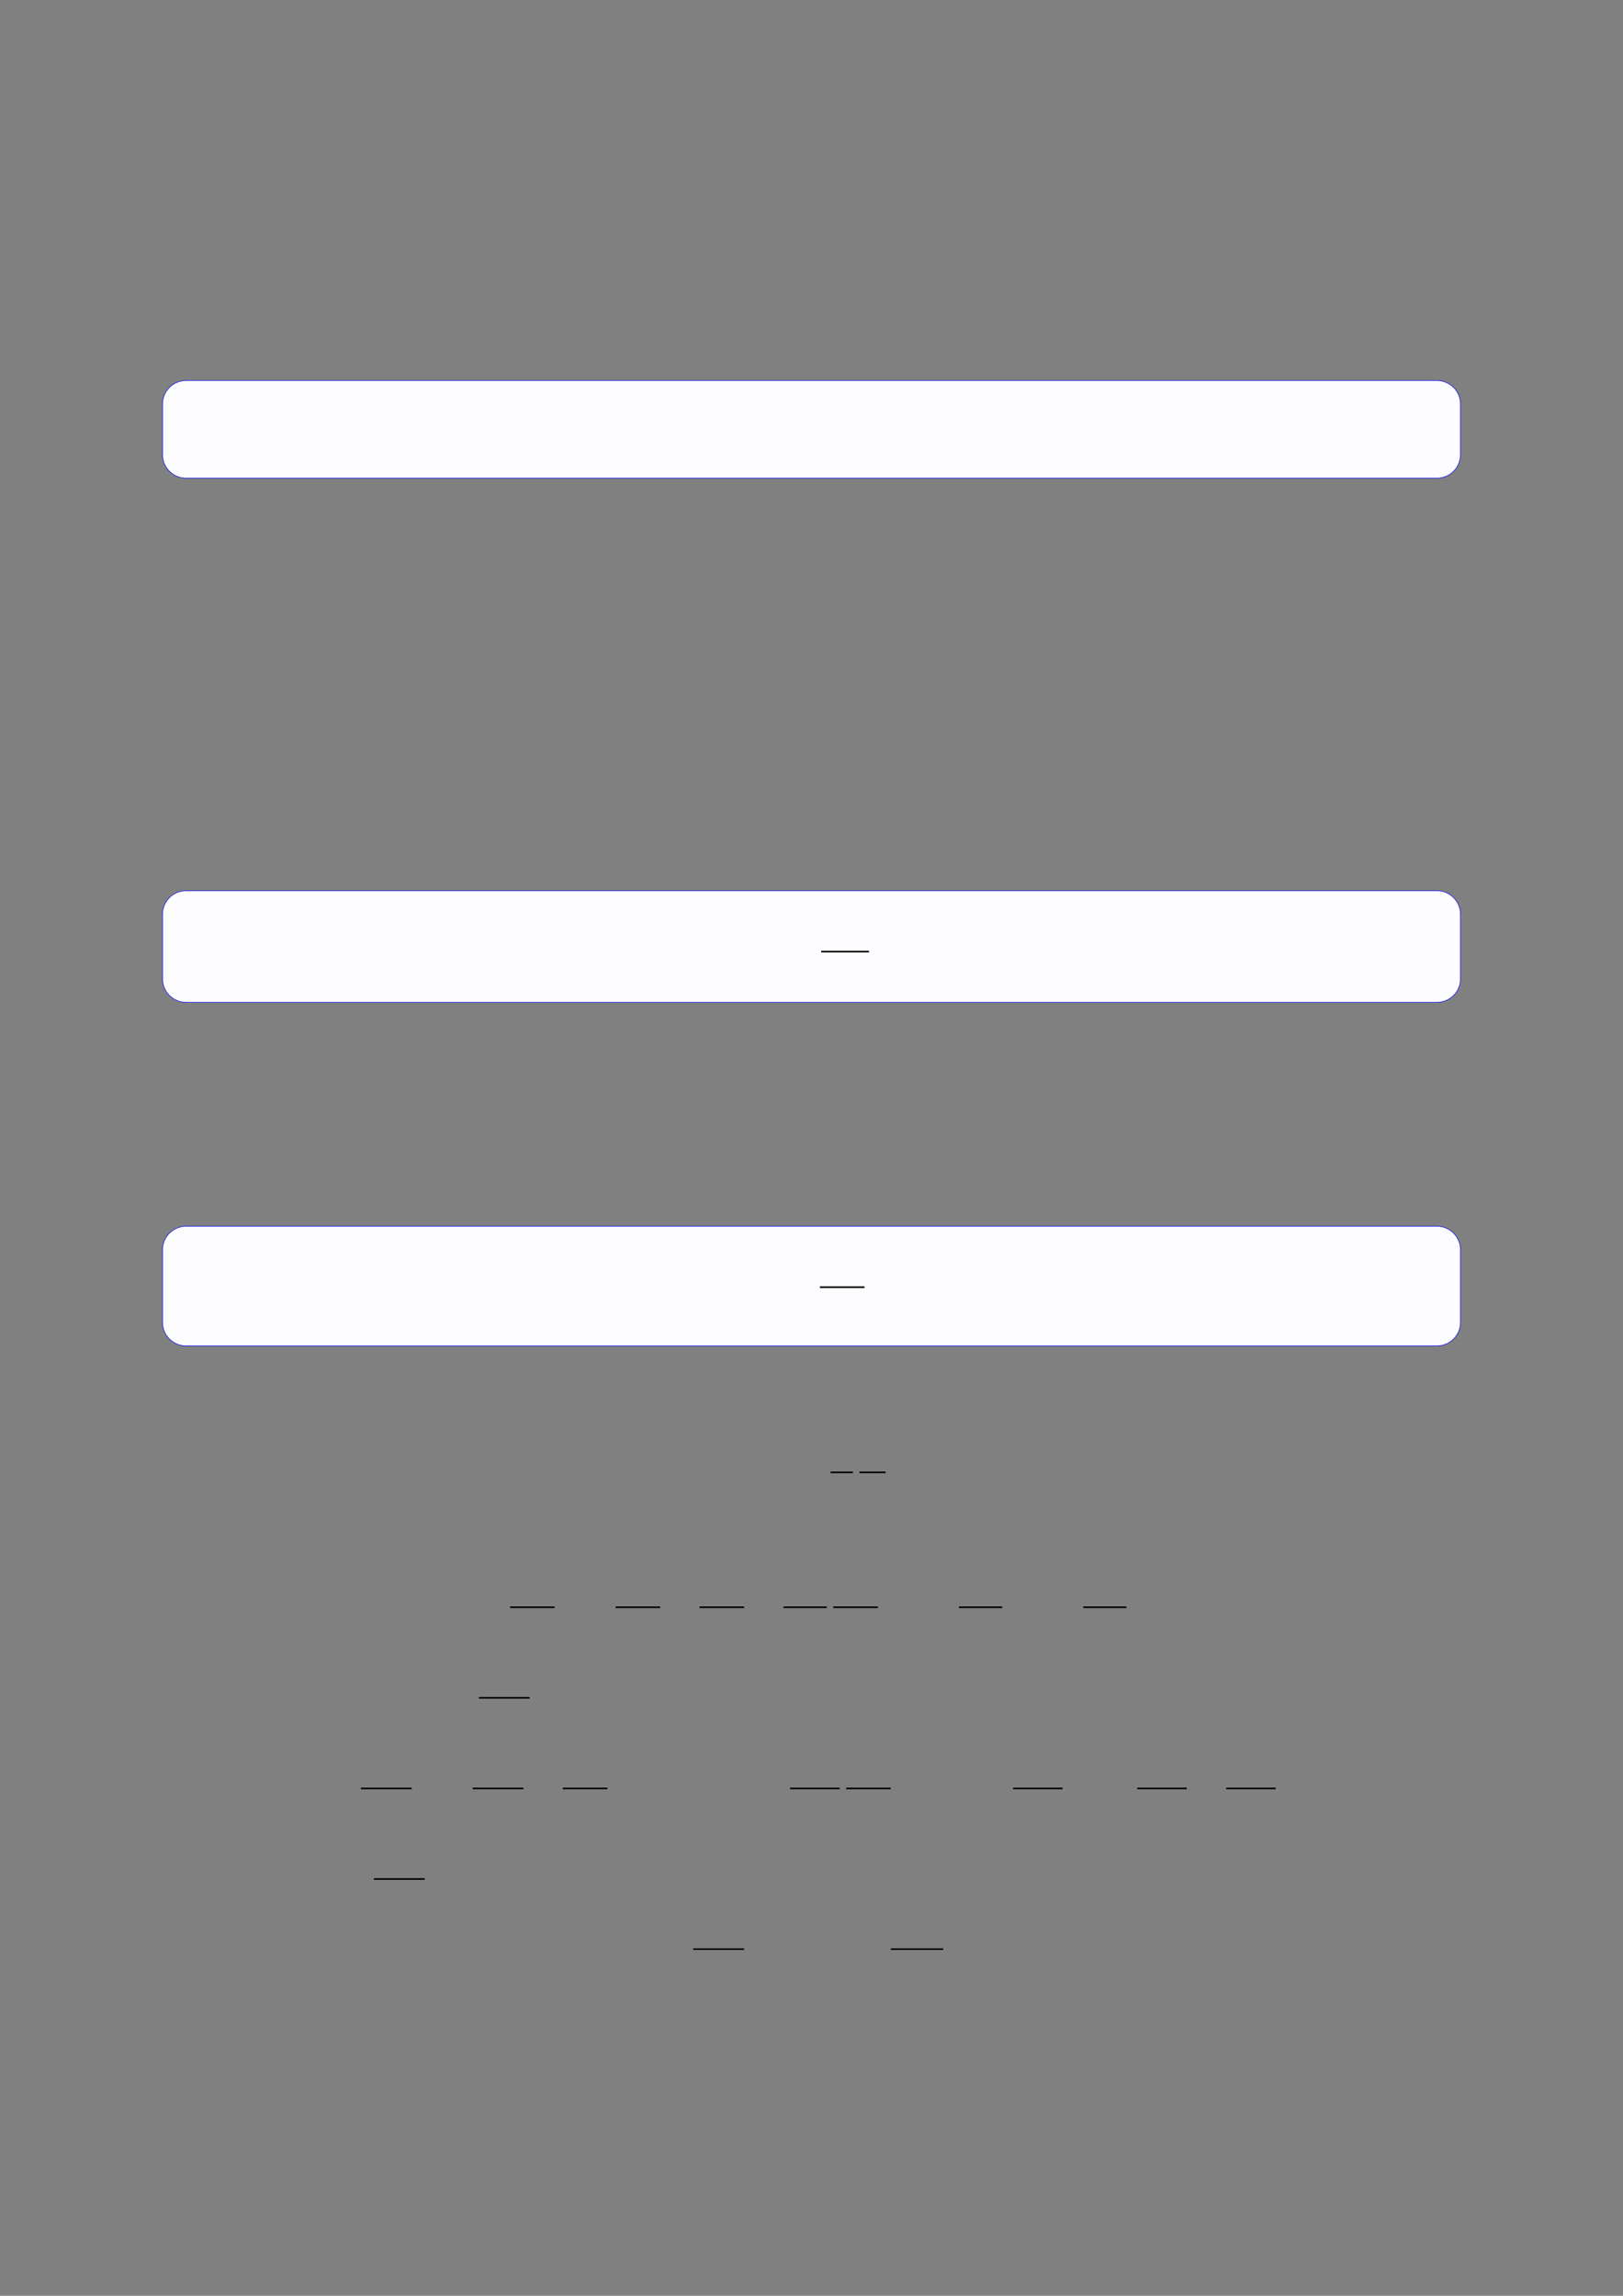 <?xml version="1.0" encoding="UTF-8"?>
<svg xmlns="http://www.w3.org/2000/svg" xmlns:xlink="http://www.w3.org/1999/xlink" width="3307.111" height="4677.167" viewBox="0 0 3307.111 4677.167">
<rect x="0" y="0" width="3307.111" height="4677.167" fill="#808080" stroke="none"/>
<path fill-rule="nonzero" fill="rgb(0%, 0%, 100%)" fill-opacity="1" d="M 330.707 926.27 L 330.707 823.164 C 330.707 796.461 352.352 774.812 379.059 774.812 L 2928.066 774.812 C 2954.773 774.812 2976.418 796.461 2976.418 823.164 L 2976.418 926.27 C 2976.418 952.977 2954.773 974.621 2928.066 974.621 L 379.059 974.621 C 352.352 974.621 330.707 952.977 330.707 926.27 Z M 330.707 926.27 "/>
<path fill-rule="nonzero" fill="rgb(98.999%, 98.999%, 100%)" fill-opacity="1" d="M 331.812 926.27 L 331.812 823.164 C 331.812 797.074 352.965 775.922 379.059 775.922 L 2928.066 775.922 C 2954.16 775.922 2975.312 797.074 2975.312 823.164 L 2975.312 926.27 C 2975.312 952.363 2954.16 973.516 2928.066 973.516 L 379.059 973.516 C 352.965 973.516 331.812 952.363 331.812 926.27 Z M 331.812 926.27 "/>
<path fill-rule="nonzero" fill="rgb(0%, 0%, 100%)" fill-opacity="1" d="M 330.707 1994.133 L 330.707 1862.531 C 330.707 1835.824 352.352 1814.18 379.059 1814.18 L 2928.066 1814.18 C 2954.773 1814.18 2976.418 1835.824 2976.418 1862.531 L 2976.418 1994.133 C 2976.418 2020.836 2954.773 2042.484 2928.066 2042.484 L 379.059 2042.484 C 352.352 2042.484 330.707 2020.836 330.707 1994.133 Z M 330.707 1994.133 "/>
<path fill-rule="nonzero" fill="rgb(98.999%, 98.999%, 100%)" fill-opacity="1" d="M 331.812 1994.133 L 331.812 1862.531 C 331.812 1836.438 352.965 1815.285 379.059 1815.285 L 2928.066 1815.285 C 2954.16 1815.285 2975.312 1836.438 2975.312 1862.531 L 2975.312 1994.133 C 2975.312 2020.223 2954.16 2041.375 2928.066 2041.375 L 379.059 2041.375 C 352.965 2041.375 331.812 2020.223 331.812 1994.133 Z M 331.812 1994.133 "/>
<path fill="none" stroke-width="0.588" stroke-linecap="butt" stroke-linejoin="miter" stroke="rgb(0%, 0%, 0%)" stroke-opacity="1" stroke-miterlimit="10" d="M 214.814 -292.948 L 232.328 -292.948 " transform="matrix(5.556, 0, 0, -5.556, 479.85, 311.05)"/>
<path fill-rule="nonzero" fill="rgb(0%, 0%, 100%)" fill-opacity="1" d="M 330.707 2694.039 L 330.707 2546.133 C 330.707 2519.43 352.352 2497.781 379.059 2497.781 L 2928.066 2497.781 C 2954.773 2497.781 2976.418 2519.43 2976.418 2546.133 L 2976.418 2694.039 C 2976.418 2720.742 2954.773 2742.391 2928.066 2742.391 L 379.059 2742.391 C 352.352 2742.391 330.707 2720.742 330.707 2694.039 Z M 330.707 2694.039 "/>
<path fill-rule="nonzero" fill="rgb(98.999%, 98.999%, 100%)" fill-opacity="1" d="M 331.812 2694.039 L 331.812 2546.133 C 331.812 2520.039 352.965 2498.887 379.059 2498.887 L 2928.066 2498.887 C 2954.16 2498.887 2975.312 2520.039 2975.312 2546.133 L 2975.312 2694.039 C 2975.312 2720.129 2954.16 2741.281 2928.066 2741.281 L 379.059 2741.281 C 352.965 2741.281 331.812 2720.129 331.812 2694.039 Z M 331.812 2694.039 "/>
<path fill="none" stroke-width="0.588" stroke-linecap="butt" stroke-linejoin="miter" stroke="rgb(0%, 0%, 0%)" stroke-opacity="1" stroke-miterlimit="10" d="M 214.324 -418.932 L 230.677 -418.932 " transform="matrix(5.556, 0, 0, -5.556, 479.85, 294.744)"/>
<path fill="none" stroke-width="0.588" stroke-linecap="butt" stroke-linejoin="miter" stroke="rgb(0%, 0%, 0%)" stroke-opacity="1" stroke-miterlimit="10" d="M 232.607 -467.891 L 240.802 -467.891 " transform="matrix(5.556, 0, 0, -5.556, 400, 400)"/>
<path fill="none" stroke-width="0.588" stroke-linecap="butt" stroke-linejoin="miter" stroke="rgb(0%, 0%, 0%)" stroke-opacity="1" stroke-miterlimit="10" d="M 243.193 -467.891 L 252.811 -467.891 " transform="matrix(5.556, 0, 0, -5.556, 400, 400)"/>
<path fill="none" stroke-width="0.588" stroke-linecap="butt" stroke-linejoin="miter" stroke="rgb(0%, 0%, 0%)" stroke-opacity="1" stroke-miterlimit="10" d="M 115.06 -517.351 L 131.413 -517.351 " transform="matrix(5.556, 0, 0, -5.556, 400, 400)"/>
<path fill="none" stroke-width="0.588" stroke-linecap="butt" stroke-linejoin="miter" stroke="rgb(0%, 0%, 0%)" stroke-opacity="1" stroke-miterlimit="10" d="M 153.766 -517.351 L 170.118 -517.351 " transform="matrix(5.556, 0, 0, -5.556, 400, 400)"/>
<path fill="none" stroke-width="0.588" stroke-linecap="butt" stroke-linejoin="miter" stroke="rgb(0%, 0%, 0%)" stroke-opacity="1" stroke-miterlimit="10" d="M 184.559 -517.351 L 200.911 -517.351 " transform="matrix(5.556, 0, 0, -5.556, 400, 400)"/>
<path fill="none" stroke-width="0.588" stroke-linecap="butt" stroke-linejoin="miter" stroke="rgb(0%, 0%, 0%)" stroke-opacity="1" stroke-miterlimit="10" d="M 215.352 -517.351 L 231.22 -517.351 " transform="matrix(5.556, 0, 0, -5.556, 400, 400)"/>
<path fill="none" stroke-width="0.588" stroke-linecap="butt" stroke-linejoin="miter" stroke="rgb(0%, 0%, 0%)" stroke-opacity="1" stroke-miterlimit="10" d="M 233.611 -517.351 L 249.964 -517.351 " transform="matrix(5.556, 0, 0, -5.556, 400, 400)"/>
<path fill="none" stroke-width="0.588" stroke-linecap="butt" stroke-linejoin="miter" stroke="rgb(0%, 0%, 0%)" stroke-opacity="1" stroke-miterlimit="10" d="M 279.684 -517.351 L 295.552 -517.351 " transform="matrix(5.556, 0, 0, -5.556, 400, 400)"/>
<path fill="none" stroke-width="0.588" stroke-linecap="butt" stroke-linejoin="miter" stroke="rgb(0%, 0%, 0%)" stroke-opacity="1" stroke-miterlimit="10" d="M 325.272 -517.351 L 341.14 -517.351 " transform="matrix(5.556, 0, 0, -5.556, 400, 400)"/>
<path fill="none" stroke-width="0.588" stroke-linecap="butt" stroke-linejoin="miter" stroke="rgb(0%, 0%, 0%)" stroke-opacity="1" stroke-miterlimit="10" d="M 103.634 -550.569 L 122.265 -550.569 " transform="matrix(5.556, 0, 0, -5.556, 400, 400)"/>
<path fill="none" stroke-width="0.588" stroke-linecap="butt" stroke-linejoin="miter" stroke="rgb(0%, 0%, 0%)" stroke-opacity="1" stroke-miterlimit="10" d="M 60.362 -583.786 L 78.993 -583.786 " transform="matrix(5.556, 0, 0, -5.556, 400, 400)"/>
<path fill="none" stroke-width="0.588" stroke-linecap="butt" stroke-linejoin="miter" stroke="rgb(0%, 0%, 0%)" stroke-opacity="1" stroke-miterlimit="10" d="M 101.346 -583.786 L 119.977 -583.786 " transform="matrix(5.556, 0, 0, -5.556, 400, 400)"/>
<path fill="none" stroke-width="0.588" stroke-linecap="butt" stroke-linejoin="miter" stroke="rgb(0%, 0%, 0%)" stroke-opacity="1" stroke-miterlimit="10" d="M 134.417 -583.786 L 150.77 -583.786 " transform="matrix(5.556, 0, 0, -5.556, 400, 400)"/>
<path fill="none" stroke-width="0.588" stroke-linecap="butt" stroke-linejoin="miter" stroke="rgb(0%, 0%, 0%)" stroke-opacity="1" stroke-miterlimit="10" d="M 217.788 -583.786 L 235.934 -583.786 " transform="matrix(5.556, 0, 0, -5.556, 400, 400)"/>
<path fill="none" stroke-width="0.588" stroke-linecap="butt" stroke-linejoin="miter" stroke="rgb(0%, 0%, 0%)" stroke-opacity="1" stroke-miterlimit="10" d="M 238.325 -583.786 L 254.678 -583.786 " transform="matrix(5.556, 0, 0, -5.556, 400, 400)"/>
<path fill="none" stroke-width="0.588" stroke-linecap="butt" stroke-linejoin="miter" stroke="rgb(0%, 0%, 0%)" stroke-opacity="1" stroke-miterlimit="10" d="M 299.546 -583.786 L 317.692 -583.786 " transform="matrix(5.556, 0, 0, -5.556, 400, 400)"/>
<path fill="none" stroke-width="0.588" stroke-linecap="butt" stroke-linejoin="miter" stroke="rgb(0%, 0%, 0%)" stroke-opacity="1" stroke-miterlimit="10" d="M 345.105 -583.786 L 363.251 -583.786 " transform="matrix(5.556, 0, 0, -5.556, 400, 400)"/>
<path fill="none" stroke-width="0.588" stroke-linecap="butt" stroke-linejoin="miter" stroke="rgb(0%, 0%, 0%)" stroke-opacity="1" stroke-miterlimit="10" d="M 377.691 -583.786 L 395.838 -583.786 " transform="matrix(5.556, 0, 0, -5.556, 400, 400)"/>
<path fill="none" stroke-width="0.588" stroke-linecap="butt" stroke-linejoin="miter" stroke="rgb(0%, 0%, 0%)" stroke-opacity="1" stroke-miterlimit="10" d="M 65.141 -617.004 L 83.772 -617.004 " transform="matrix(5.556, 0, 0, -5.556, 400, 400)"/>
<path fill="none" stroke-width="0.588" stroke-linecap="butt" stroke-linejoin="miter" stroke="rgb(0%, 0%, 0%)" stroke-opacity="1" stroke-miterlimit="10" d="M 182.272 -642.718 L 200.903 -642.718 " transform="matrix(5.556, 0, 0, -5.556, 400, 400)"/>
<path fill="none" stroke-width="0.588" stroke-linecap="butt" stroke-linejoin="miter" stroke="rgb(0%, 0%, 0%)" stroke-opacity="1" stroke-miterlimit="10" d="M 254.711 -642.718 L 273.928 -642.718 " transform="matrix(5.556, 0, 0, -5.556, 400, 400)"/>
</svg>
